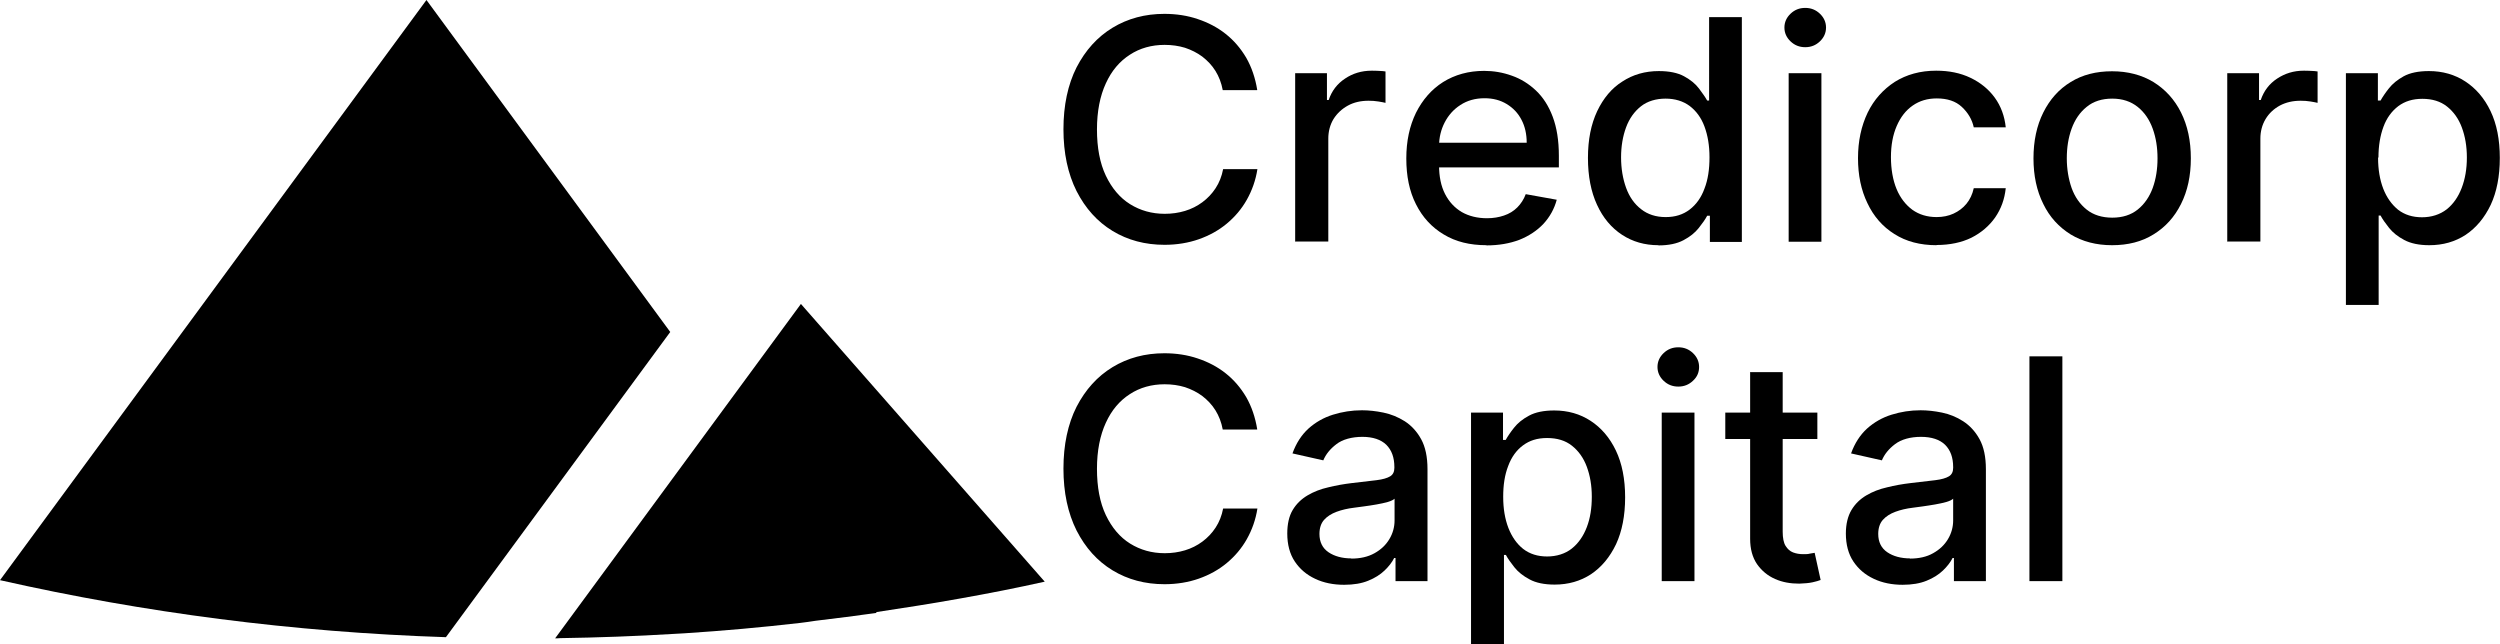 <svg xmlns="http://www.w3.org/2000/svg" id="Layer_2" data-name="Layer 2" viewBox="0 0 129.79 33.45"><g id="Layer_1-2" data-name="Layer 1"><g><path d="M65.26,4.68h-1.78c-.07-.38-.2-.71-.38-1-.18-.29-.41-.53-.68-.74-.27-.2-.57-.35-.9-.46-.33-.1-.68-.15-1.06-.15-.67,0-1.28.17-1.8.51-.53.34-.95.83-1.25,1.49-.3.65-.46,1.45-.46,2.39s.15,1.75.46,2.4c.31.65.73,1.15,1.26,1.48.53.33,1.13.5,1.8.5.37,0,.72-.05,1.05-.15.33-.1.63-.25.9-.45.27-.2.5-.44.69-.73.19-.29.32-.62.39-.99h1.78c-.09.58-.28,1.11-.55,1.59-.27.48-.62.89-1.04,1.24-.42.35-.91.62-1.45.81-.54.19-1.14.29-1.78.29-1.01,0-1.91-.24-2.7-.72-.79-.48-1.41-1.17-1.87-2.07-.45-.9-.68-1.97-.68-3.21s.23-2.32.68-3.21c.46-.89,1.08-1.58,1.87-2.06.79-.48,1.69-.72,2.69-.72.62,0,1.2.09,1.73.27.54.18,1.02.43,1.45.77s.78.75,1.07,1.24c.28.49.47,1.05.57,1.67Z"></path><path d="M67.24,12.55V3.8h1.65v1.39h.09c.16-.47.44-.84.85-1.11.4-.27.86-.41,1.38-.41.11,0,.23,0,.38.01.15,0,.26.02.34.03v1.63c-.07-.02-.19-.04-.36-.07-.17-.03-.35-.04-.52-.04-.4,0-.76.08-1.07.25-.31.17-.56.4-.75.7-.18.3-.27.64-.27,1.02v5.34h-1.7Z"></path><path d="M77.17,12.73c-.86,0-1.6-.18-2.22-.56-.62-.37-1.1-.89-1.44-1.57-.34-.67-.5-1.46-.5-2.37s.17-1.69.5-2.37c.34-.68.81-1.22,1.41-1.6.61-.38,1.32-.58,2.13-.58.49,0,.97.08,1.44.25.46.16.88.42,1.25.77.37.35.66.8.87,1.36.21.56.32,1.23.32,2.03v.6h-6.96v-1.28h5.29c0-.45-.09-.85-.27-1.19-.18-.35-.44-.62-.77-.82-.33-.2-.71-.3-1.15-.3-.48,0-.9.12-1.25.35-.36.23-.63.54-.82.91-.19.37-.29.78-.29,1.22v1c0,.58.1,1.08.31,1.49.21.41.5.72.87.94.37.21.81.32,1.31.32.32,0,.62-.05.88-.14.27-.09.5-.23.69-.42.19-.19.34-.42.44-.69l1.61.29c-.13.48-.36.89-.69,1.25-.33.35-.75.63-1.25.83-.5.19-1.07.29-1.71.29Z"></path><path d="M86.1,12.73c-.71,0-1.34-.18-1.89-.54-.55-.36-.99-.88-1.3-1.56-.31-.67-.47-1.48-.47-2.43s.16-1.75.48-2.43c.32-.67.75-1.19,1.31-1.54.55-.36,1.18-.54,1.89-.54.54,0,.98.09,1.31.27.33.18.59.39.77.63.18.24.33.45.43.63h.1V.89h1.7v11.67h-1.66v-1.36h-.14c-.1.19-.25.4-.44.64-.19.24-.45.45-.79.63-.34.18-.77.27-1.3.27ZM86.48,11.27c.49,0,.9-.13,1.24-.39.34-.26.6-.62.77-1.09.18-.46.26-1,.26-1.62s-.09-1.14-.26-1.6c-.17-.46-.43-.81-.77-1.07-.34-.25-.76-.38-1.25-.38s-.94.13-1.28.4c-.34.27-.6.63-.77,1.09-.17.46-.26.98-.26,1.56s.09,1.11.26,1.58c.17.47.43.84.78,1.11.34.27.77.41,1.27.41Z"></path><path d="M93.72,2.45c-.3,0-.55-.1-.76-.3-.21-.2-.32-.44-.32-.72s.11-.52.32-.72c.21-.2.46-.3.76-.3s.55.1.76.3c.21.2.32.44.32.72s-.11.52-.32.72c-.21.2-.46.3-.76.3ZM92.86,12.55V3.8h1.7v8.75h-1.7Z"></path><path d="M100.54,12.73c-.85,0-1.58-.19-2.19-.58-.61-.38-1.08-.92-1.4-1.6-.33-.68-.49-1.46-.49-2.34s.17-1.67.5-2.36c.33-.68.81-1.21,1.41-1.6.61-.38,1.32-.58,2.15-.58.67,0,1.26.12,1.78.37.52.25.94.59,1.26,1.03.32.44.51.96.57,1.54h-1.66c-.09-.41-.3-.76-.62-1.06-.32-.3-.76-.44-1.3-.44-.48,0-.89.12-1.25.37-.36.25-.63.6-.83,1.06-.2.46-.3,1-.3,1.62s.1,1.19.29,1.65c.19.46.47.82.82,1.08.35.25.77.38,1.26.38.32,0,.62-.06.88-.18.26-.12.49-.29.67-.51.18-.22.31-.49.38-.81h1.66c-.06.57-.24,1.07-.55,1.52-.31.44-.72.79-1.23,1.05-.51.25-1.12.38-1.81.38Z"></path><path d="M109.65,12.73c-.82,0-1.54-.19-2.15-.56-.61-.38-1.09-.9-1.42-1.58-.34-.68-.51-1.47-.51-2.37s.17-1.7.51-2.38c.34-.68.81-1.21,1.42-1.58.61-.38,1.33-.56,2.15-.56s1.54.19,2.15.56c.61.38,1.09.9,1.43,1.58.34.68.51,1.47.51,2.38s-.17,1.69-.51,2.37c-.34.68-.81,1.2-1.43,1.58-.61.38-1.33.56-2.15.56ZM109.66,11.3c.53,0,.97-.14,1.32-.42.35-.28.61-.66.78-1.12.17-.47.25-.98.25-1.54s-.08-1.07-.25-1.54c-.17-.47-.43-.85-.78-1.13-.35-.28-.79-.43-1.32-.43s-.98.14-1.33.43c-.35.28-.61.66-.78,1.13-.17.47-.25.98-.25,1.54s.09,1.08.25,1.54c.17.47.43.84.78,1.12.35.28.8.42,1.33.42Z"></path><path d="M115.63,12.55V3.8h1.65v1.39h.09c.16-.47.44-.84.85-1.11.41-.27.86-.41,1.38-.41.11,0,.23,0,.38.01.15,0,.26.02.34.03v1.63c-.07-.02-.19-.04-.36-.07-.17-.03-.35-.04-.52-.04-.4,0-.76.08-1.08.25-.31.17-.56.4-.74.7-.18.3-.27.64-.27,1.02v5.34h-1.7Z"></path><path d="M121.79,15.84V3.8h1.66v1.42h.14c.1-.18.24-.39.43-.63.19-.24.44-.45.77-.63.33-.18.77-.27,1.31-.27.71,0,1.34.18,1.89.54.55.36.99.87,1.31,1.54.32.67.48,1.48.48,2.43s-.16,1.76-.47,2.43c-.32.67-.75,1.19-1.3,1.56-.55.36-1.18.54-1.89.54-.53,0-.96-.09-1.3-.27-.34-.18-.6-.39-.79-.63-.19-.24-.34-.45-.44-.64h-.1v4.64h-1.7ZM123.46,8.18c0,.62.09,1.15.27,1.62.18.46.44.82.77,1.09.34.26.75.39,1.24.39s.93-.14,1.28-.41c.34-.27.6-.64.78-1.11.18-.47.27-.99.27-1.58s-.09-1.1-.26-1.56c-.17-.46-.43-.82-.77-1.09-.34-.27-.77-.4-1.28-.4s-.91.13-1.25.38c-.34.26-.6.61-.77,1.07-.17.46-.26.99-.26,1.6Z"></path><path d="M65.26,22.3h-1.78c-.07-.38-.2-.71-.38-1-.18-.29-.41-.53-.68-.74-.27-.2-.57-.35-.9-.46-.33-.1-.68-.15-1.06-.15-.67,0-1.28.17-1.8.51-.53.34-.95.83-1.25,1.49-.3.65-.46,1.45-.46,2.39s.15,1.75.46,2.4c.31.65.73,1.15,1.26,1.48.53.33,1.13.5,1.8.5.37,0,.72-.05,1.05-.15.33-.1.63-.25.9-.45.27-.2.5-.44.69-.73.19-.29.32-.62.39-.99h1.78c-.09.58-.28,1.11-.55,1.59-.27.48-.62.89-1.04,1.24-.42.35-.91.62-1.45.81-.54.19-1.14.29-1.78.29-1.01,0-1.91-.24-2.7-.72-.79-.48-1.41-1.17-1.87-2.07-.45-.9-.68-1.97-.68-3.21s.23-2.32.68-3.21c.46-.89,1.08-1.58,1.87-2.06.79-.48,1.69-.72,2.69-.72.62,0,1.2.09,1.73.27.54.18,1.02.43,1.45.77s.78.75,1.07,1.24c.28.49.47,1.05.57,1.67Z"></path><path d="M69.78,30.36c-.55,0-1.06-.1-1.5-.31-.45-.21-.8-.51-1.06-.9-.26-.39-.39-.88-.39-1.45,0-.49.09-.9.28-1.22.19-.32.45-.57.77-.76.32-.19.68-.33,1.08-.42.4-.1.81-.17,1.22-.22.52-.06.95-.11,1.28-.15.33-.04.56-.11.71-.2.15-.09.22-.24.22-.44v-.04c0-.5-.14-.88-.42-1.16-.28-.27-.7-.41-1.24-.41s-1.03.13-1.35.38c-.33.25-.55.53-.68.84l-1.6-.36c.19-.53.47-.96.83-1.29.37-.33.79-.57,1.27-.72.48-.15.98-.23,1.51-.23.35,0,.72.04,1.11.12.39.08.76.23,1.11.45.34.22.63.53.85.93.22.4.33.92.33,1.56v5.81h-1.66v-1.2h-.07c-.11.22-.28.44-.5.65-.22.21-.5.39-.85.53-.34.14-.76.21-1.24.21ZM70.15,29c.47,0,.87-.09,1.21-.28.34-.19.59-.43.77-.73.18-.3.27-.63.27-.97v-1.13c-.06.06-.18.12-.35.17-.17.05-.37.09-.59.13-.22.04-.43.07-.65.1-.21.03-.38.05-.52.07-.33.04-.63.11-.9.21-.27.1-.49.24-.65.42-.16.18-.24.43-.24.73,0,.42.16.74.47.95.31.21.71.32,1.19.32Z"></path><path d="M76.37,33.45v-12.03h1.66v1.42h.14c.1-.18.24-.39.43-.63.19-.24.44-.45.78-.63.33-.18.77-.27,1.31-.27.71,0,1.34.18,1.89.54.55.36.99.87,1.31,1.54.32.67.48,1.48.48,2.43s-.16,1.76-.47,2.43c-.32.67-.75,1.19-1.3,1.56-.55.36-1.18.54-1.89.54-.53,0-.97-.09-1.3-.27-.34-.18-.6-.39-.79-.63-.19-.24-.34-.45-.44-.64h-.1v4.64h-1.7ZM78.04,25.79c0,.62.09,1.15.27,1.62.18.46.44.83.77,1.09.34.26.75.39,1.24.39s.94-.14,1.28-.41c.34-.27.6-.64.78-1.11.18-.47.26-.99.26-1.58s-.09-1.1-.26-1.56c-.17-.46-.43-.82-.77-1.09-.34-.27-.77-.4-1.29-.4s-.91.13-1.25.38c-.34.25-.6.61-.77,1.07-.18.46-.26.99-.26,1.6Z"></path><path d="M87.13,20.07c-.3,0-.55-.1-.76-.3-.21-.2-.32-.44-.32-.72s.11-.52.32-.72c.21-.2.46-.3.76-.3s.55.1.76.3c.21.2.32.44.32.72s-.1.52-.32.72c-.21.2-.46.3-.76.3ZM86.27,30.17v-8.75h1.7v8.75h-1.7Z"></path><path d="M94.35,21.42v1.37h-4.78v-1.37h4.78ZM90.85,19.32h1.7v8.28c0,.33.05.58.15.74.1.16.23.28.39.34.16.06.33.09.52.09.14,0,.26,0,.36-.03.1-.02.18-.03.24-.04l.31,1.41c-.1.04-.24.08-.42.12-.18.04-.41.06-.69.07-.45,0-.87-.07-1.25-.24-.39-.17-.7-.43-.94-.77-.24-.35-.36-.79-.36-1.32v-8.63h0Z"></path><path d="M98.78,30.36c-.55,0-1.06-.1-1.5-.31-.45-.21-.8-.51-1.06-.9-.26-.39-.39-.88-.39-1.45,0-.49.1-.9.29-1.22.19-.32.45-.57.77-.76.32-.19.68-.33,1.08-.42.4-.1.8-.17,1.22-.22.53-.06.95-.11,1.28-.15.33-.04.56-.11.71-.2.15-.09.22-.24.22-.44v-.04c0-.5-.14-.88-.42-1.16-.28-.27-.7-.41-1.25-.41s-1.02.13-1.35.38c-.33.25-.55.53-.68.84l-1.6-.36c.19-.53.47-.96.83-1.29.37-.33.79-.57,1.27-.72.48-.15.98-.23,1.51-.23.35,0,.72.04,1.11.12.39.08.76.23,1.1.45.34.22.63.53.85.93.22.4.33.92.33,1.56v5.81h-1.66v-1.2h-.07c-.11.22-.28.44-.5.65-.22.21-.5.39-.85.53-.34.14-.76.21-1.24.21ZM99.15,29c.47,0,.88-.09,1.21-.28.34-.19.59-.43.77-.73.18-.3.27-.63.27-.97v-1.13c-.06.06-.18.12-.35.17-.17.05-.37.09-.59.13-.22.04-.44.07-.64.1-.21.03-.38.05-.52.07-.33.04-.63.11-.9.21-.27.1-.49.24-.65.42-.16.18-.24.43-.24.73,0,.42.16.74.47.95.31.21.71.32,1.19.32Z"></path><path d="M107.07,18.5v11.67h-1.71v-11.67h1.71Z"></path><path d="M34.8,17.24L22.14,0,0,30.12c7.48,1.69,15.22,2.7,23.15,2.96l11.65-15.85Z"></path><path d="M54.24,30.2l-12.66-14.42-12.76,17.36c.09,0,.17,0,.26-.01,1.97-.03,3.93-.1,5.89-.22.18-.01.36-.02.54-.03,2.02-.13,4.04-.31,6.03-.54.27-.03.53-.07.79-.11,1.06-.13,2.13-.26,3.18-.41l-.03-.04c2.95-.44,5.88-.94,8.75-1.58Z"></path></g></g></svg>